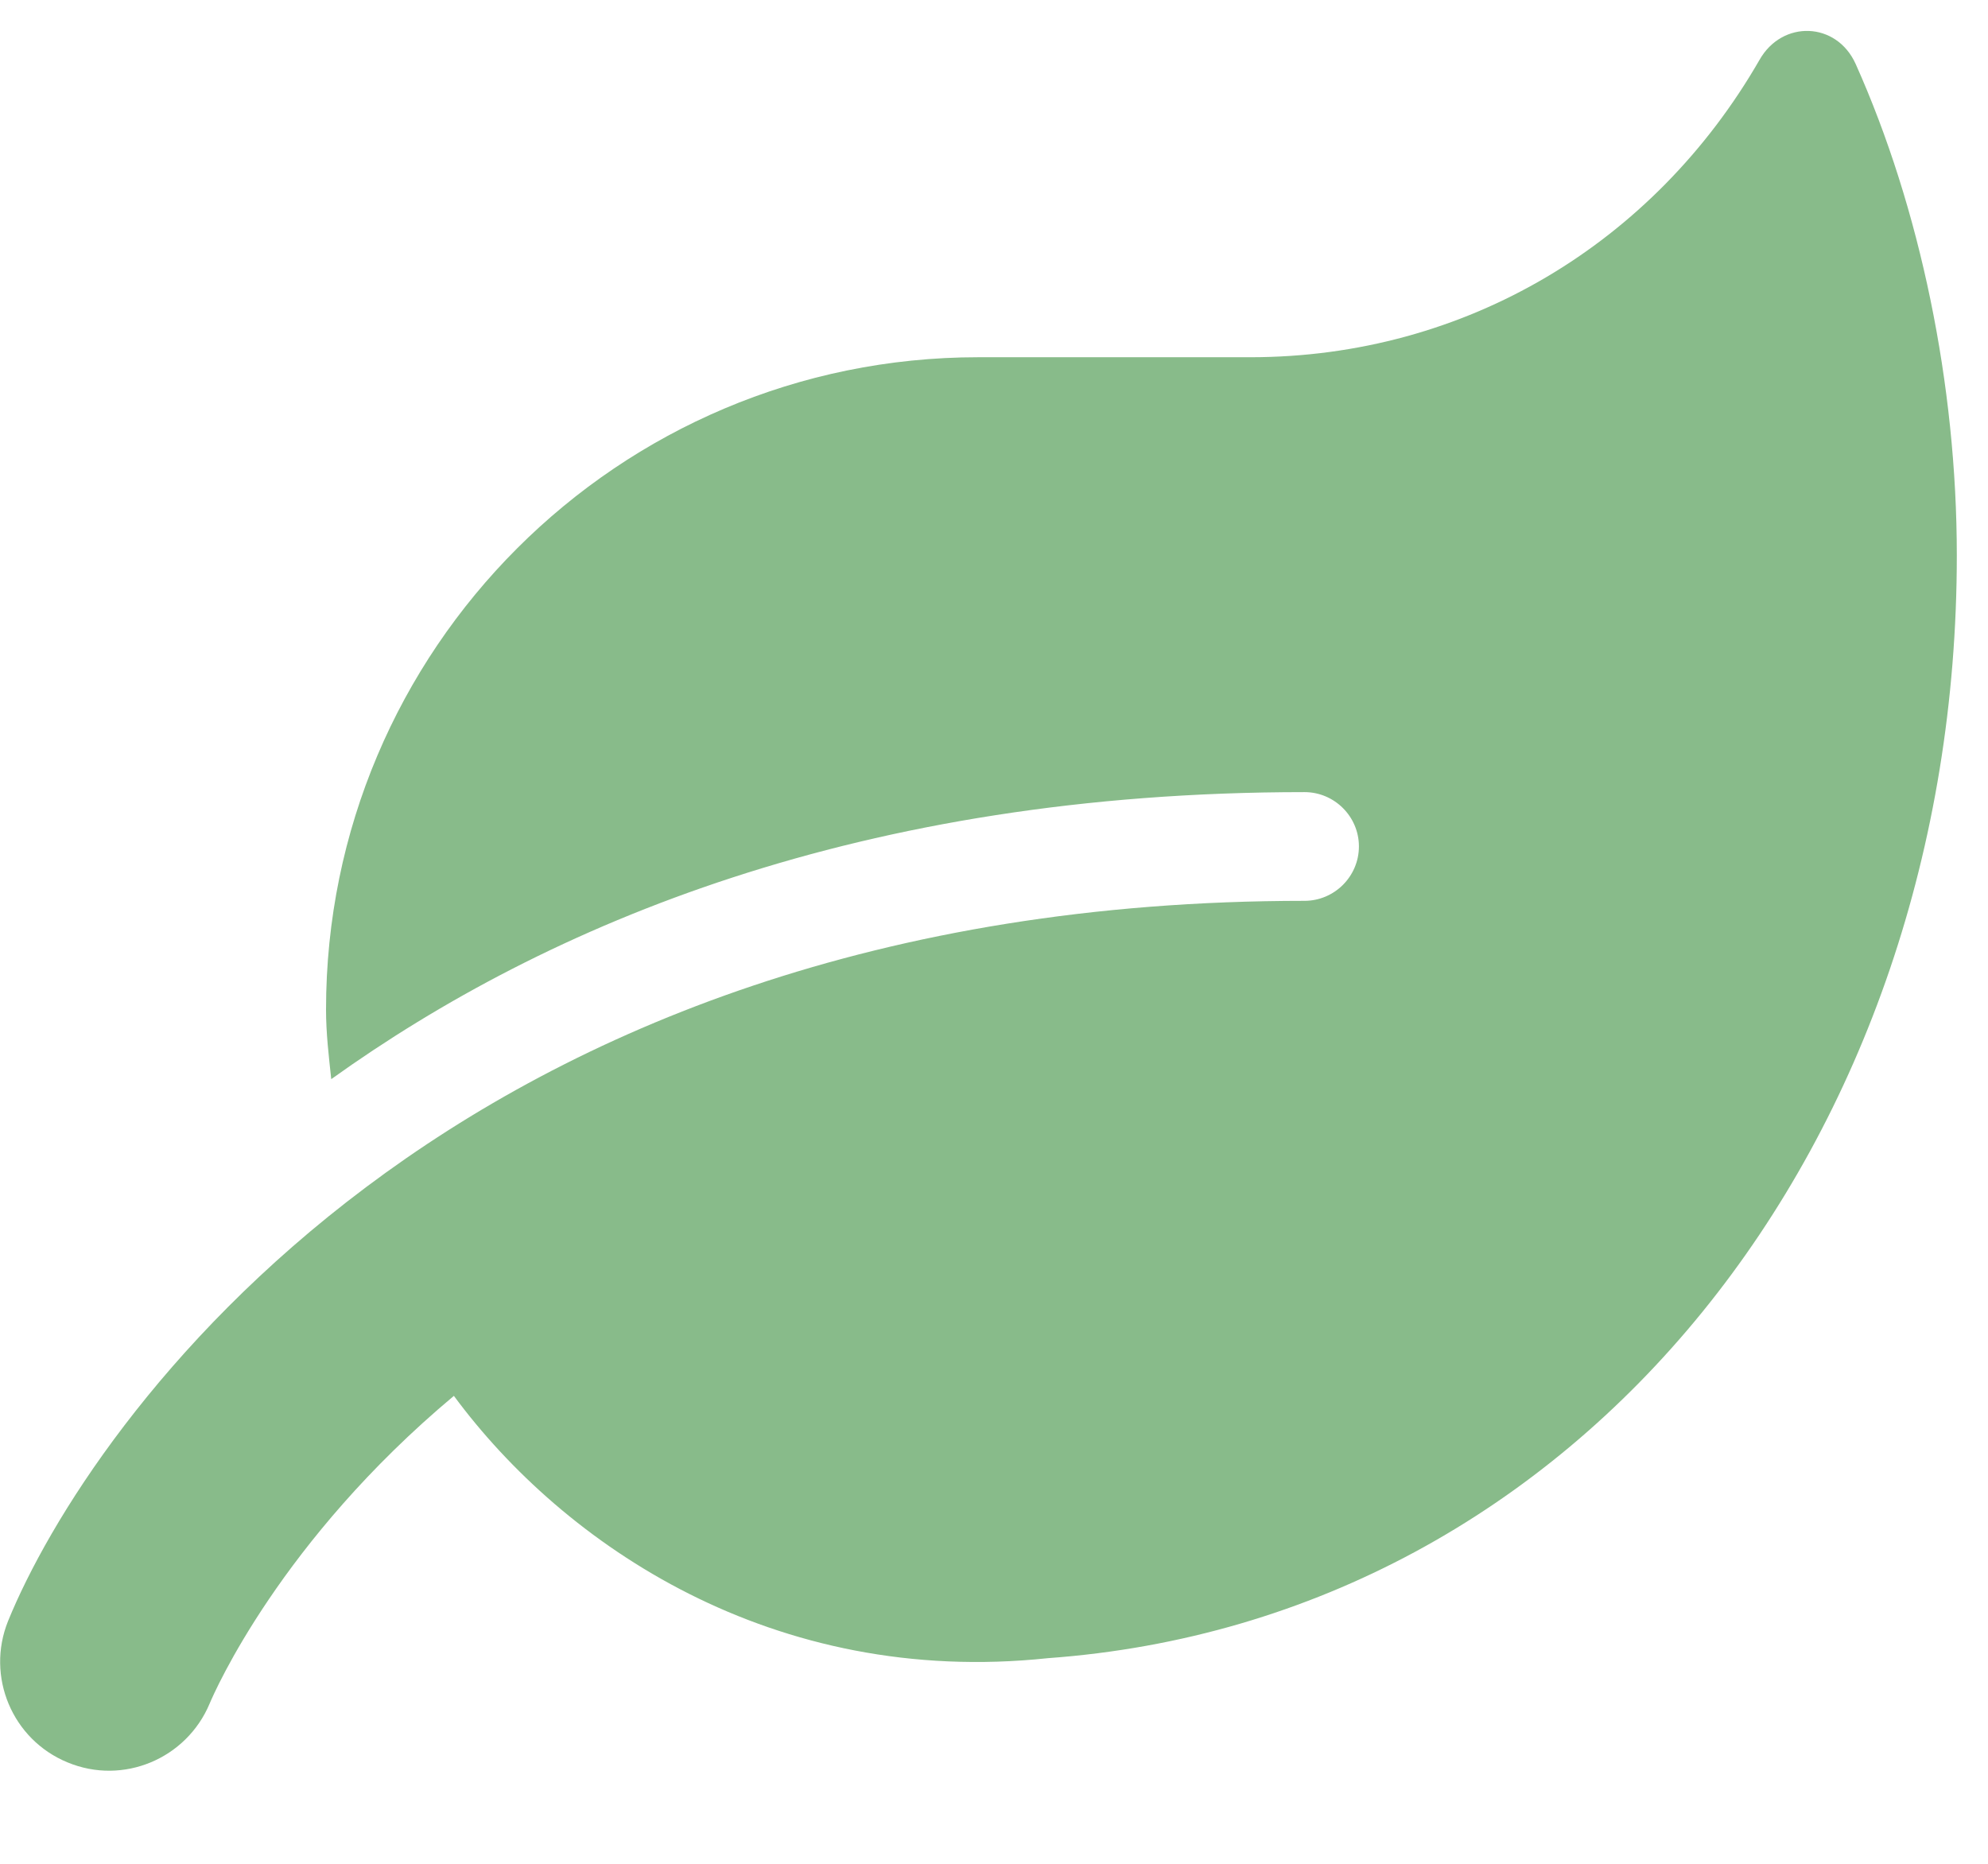 <svg width="16px" height="15px" viewBox="0 0 16 15" version="1.1" xmlns="http://www.w3.org/2000/svg" xmlns:xlink="http://www.w3.org/1999/xlink">
    <title>Path</title>
    <g id="Browse-Layouts-" stroke="none" stroke-width="1" fill="none" fill-rule="evenodd">
        <g id="leaf-copy-2" transform="translate(0.001, 0.249)" fill="#88BB8A" fill-rule="nonzero">
            <path d="M14.934,0.266 C14.78,-0.076 14.343,-0.09 14.16,0.233 C13.312,1.707 11.795,2.626 10.061,2.626 L7.873,2.626 C4.975,2.626 2.623,4.977 2.623,7.876 C2.623,8.067 2.645,8.25 2.665,8.436 C4.409,7.187 6.927,6.126 10.498,6.126 C10.739,6.126 10.936,6.323 10.936,6.563 C10.936,6.804 10.739,7.001 10.498,7.001 C3.624,7.001 0.709,11.214 0.064,12.797 C-0.116,13.243 0.097,13.752 0.543,13.935 C0.991,14.121 1.5,13.905 1.686,13.462 C1.727,13.364 2.257,12.152 3.652,10.985 C4.538,12.185 6.222,13.331 8.434,13.096 C12.727,12.784 15.748,8.934 15.748,4.22 C15.748,2.847 15.453,1.425 14.934,0.266 Z" id="Path"></path>
        </g>
    </g>
</svg>